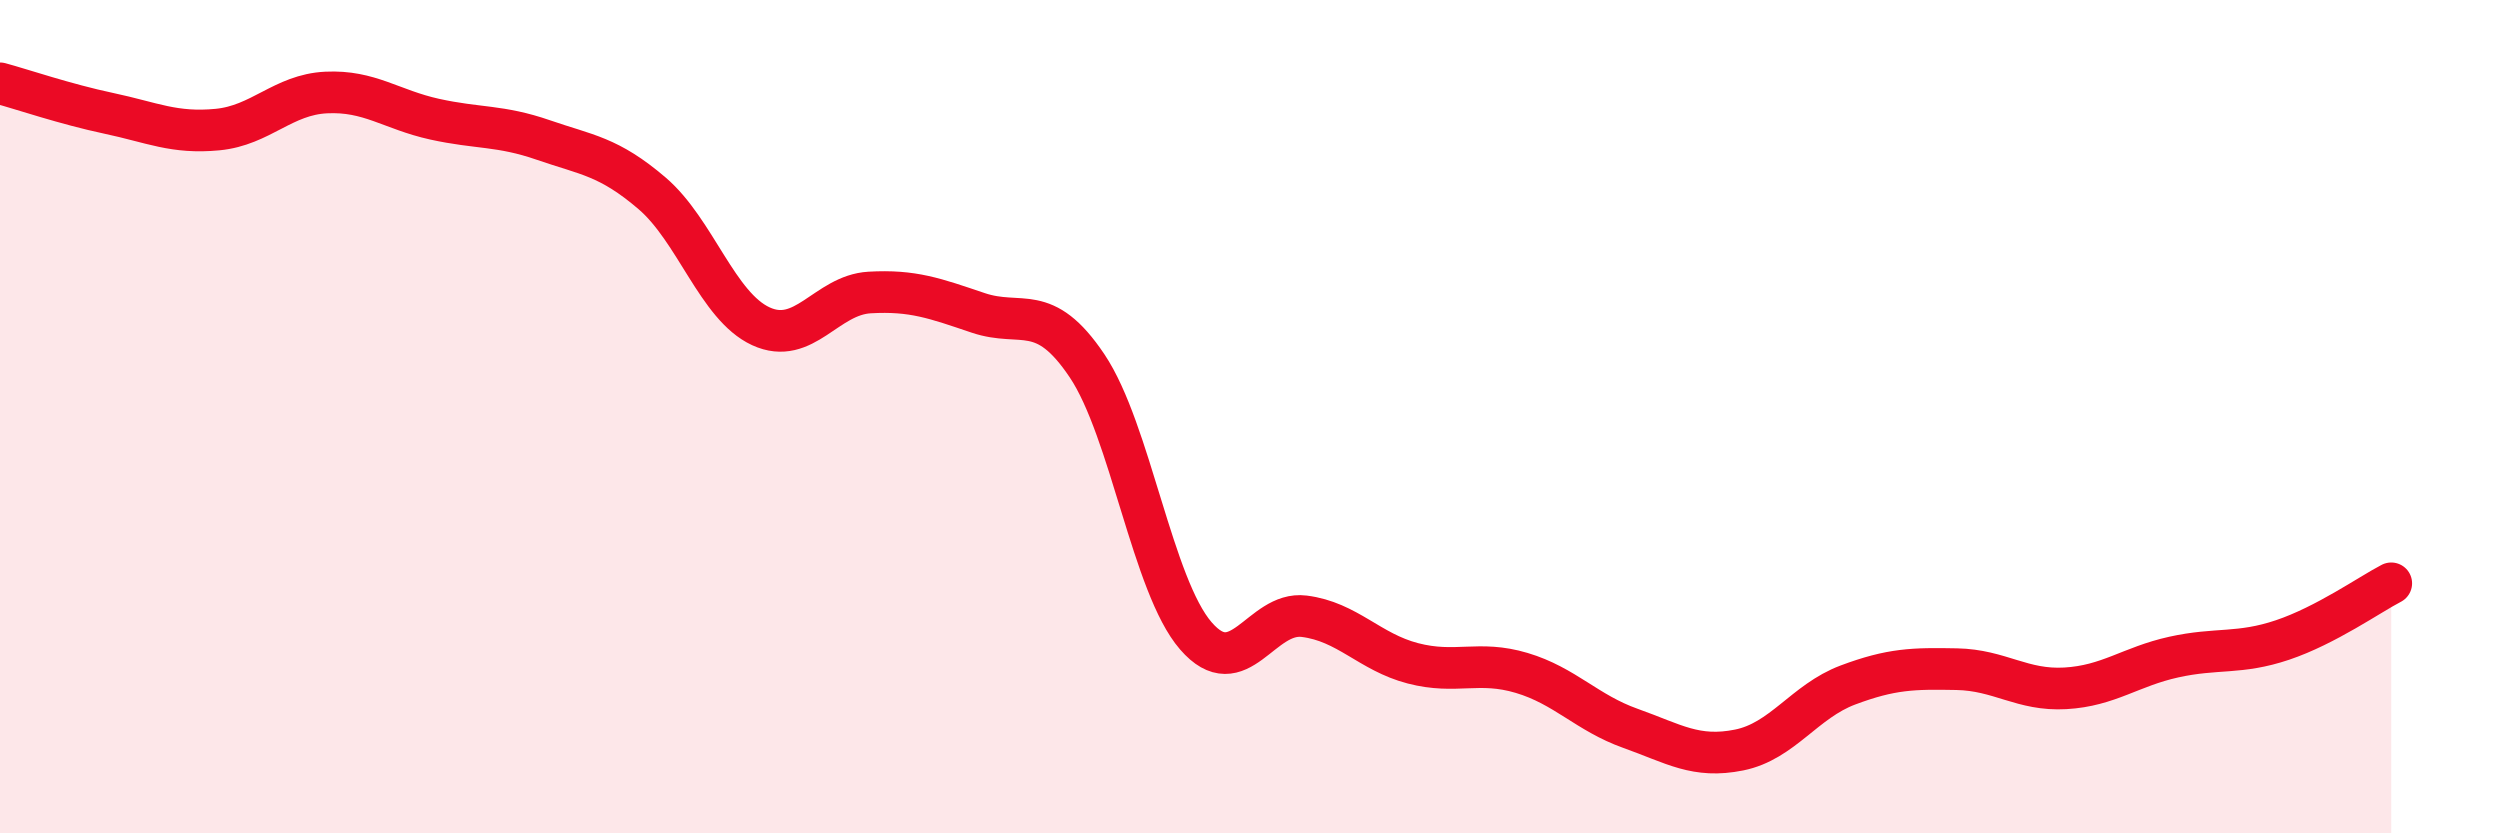 
    <svg width="60" height="20" viewBox="0 0 60 20" xmlns="http://www.w3.org/2000/svg">
      <path
        d="M 0,2 C 0.52,2.14 1.57,2.5 2.61,2.72 C 3.65,2.94 4.18,3.21 5.22,3.11 C 6.26,3.01 6.79,2.27 7.83,2.22 C 8.87,2.17 9.39,2.63 10.43,2.86 C 11.47,3.09 12,3 13.04,3.36 C 14.08,3.72 14.61,3.75 15.65,4.64 C 16.69,5.53 17.22,7.35 18.26,7.83 C 19.3,8.31 19.83,7.08 20.87,7.02 C 21.91,6.96 22.44,7.16 23.48,7.51 C 24.52,7.86 25.05,7.23 26.09,8.78 C 27.13,10.33 27.66,14.06 28.7,15.26 C 29.74,16.46 30.26,14.66 31.3,14.79 C 32.34,14.92 32.87,15.65 33.91,15.92 C 34.95,16.19 35.48,15.84 36.52,16.15 C 37.56,16.46 38.09,17.11 39.13,17.48 C 40.17,17.85 40.7,18.21 41.74,18 C 42.78,17.79 43.31,16.83 44.35,16.44 C 45.39,16.05 45.92,16.04 46.96,16.06 C 48,16.08 48.53,16.58 49.57,16.52 C 50.61,16.46 51.13,16 52.17,15.77 C 53.21,15.54 53.74,15.71 54.78,15.36 C 55.82,15.01 56.87,14.27 57.39,14L57.39 20L0 20Z"
        fill="#EB0A25"
        opacity="0.1"
        stroke-linecap="round"
        stroke-linejoin="round"
      />
      <path
        d="M 0,2 C 0.52,2.14 1.57,2.5 2.61,2.72 C 3.65,2.94 4.18,3.21 5.22,3.11 C 6.26,3.01 6.79,2.27 7.83,2.22 C 8.87,2.17 9.39,2.63 10.43,2.86 C 11.47,3.09 12,3 13.04,3.36 C 14.08,3.72 14.61,3.75 15.65,4.64 C 16.69,5.53 17.22,7.35 18.26,7.83 C 19.3,8.31 19.83,7.08 20.87,7.02 C 21.91,6.96 22.44,7.16 23.48,7.51 C 24.52,7.86 25.05,7.23 26.09,8.78 C 27.13,10.33 27.66,14.06 28.7,15.26 C 29.74,16.46 30.26,14.66 31.3,14.79 C 32.34,14.92 32.87,15.65 33.91,15.92 C 34.95,16.19 35.48,15.84 36.52,16.15 C 37.56,16.46 38.09,17.11 39.13,17.48 C 40.17,17.85 40.7,18.21 41.74,18 C 42.78,17.79 43.31,16.83 44.35,16.44 C 45.39,16.05 45.92,16.04 46.96,16.06 C 48,16.08 48.53,16.58 49.57,16.52 C 50.61,16.46 51.13,16 52.17,15.77 C 53.21,15.54 53.74,15.71 54.78,15.36 C 55.82,15.01 56.87,14.27 57.39,14"
        stroke="#EB0A25"
        stroke-width="1"
        fill="none"
        stroke-linecap="round"
        stroke-linejoin="round"
      />
    </svg>
  